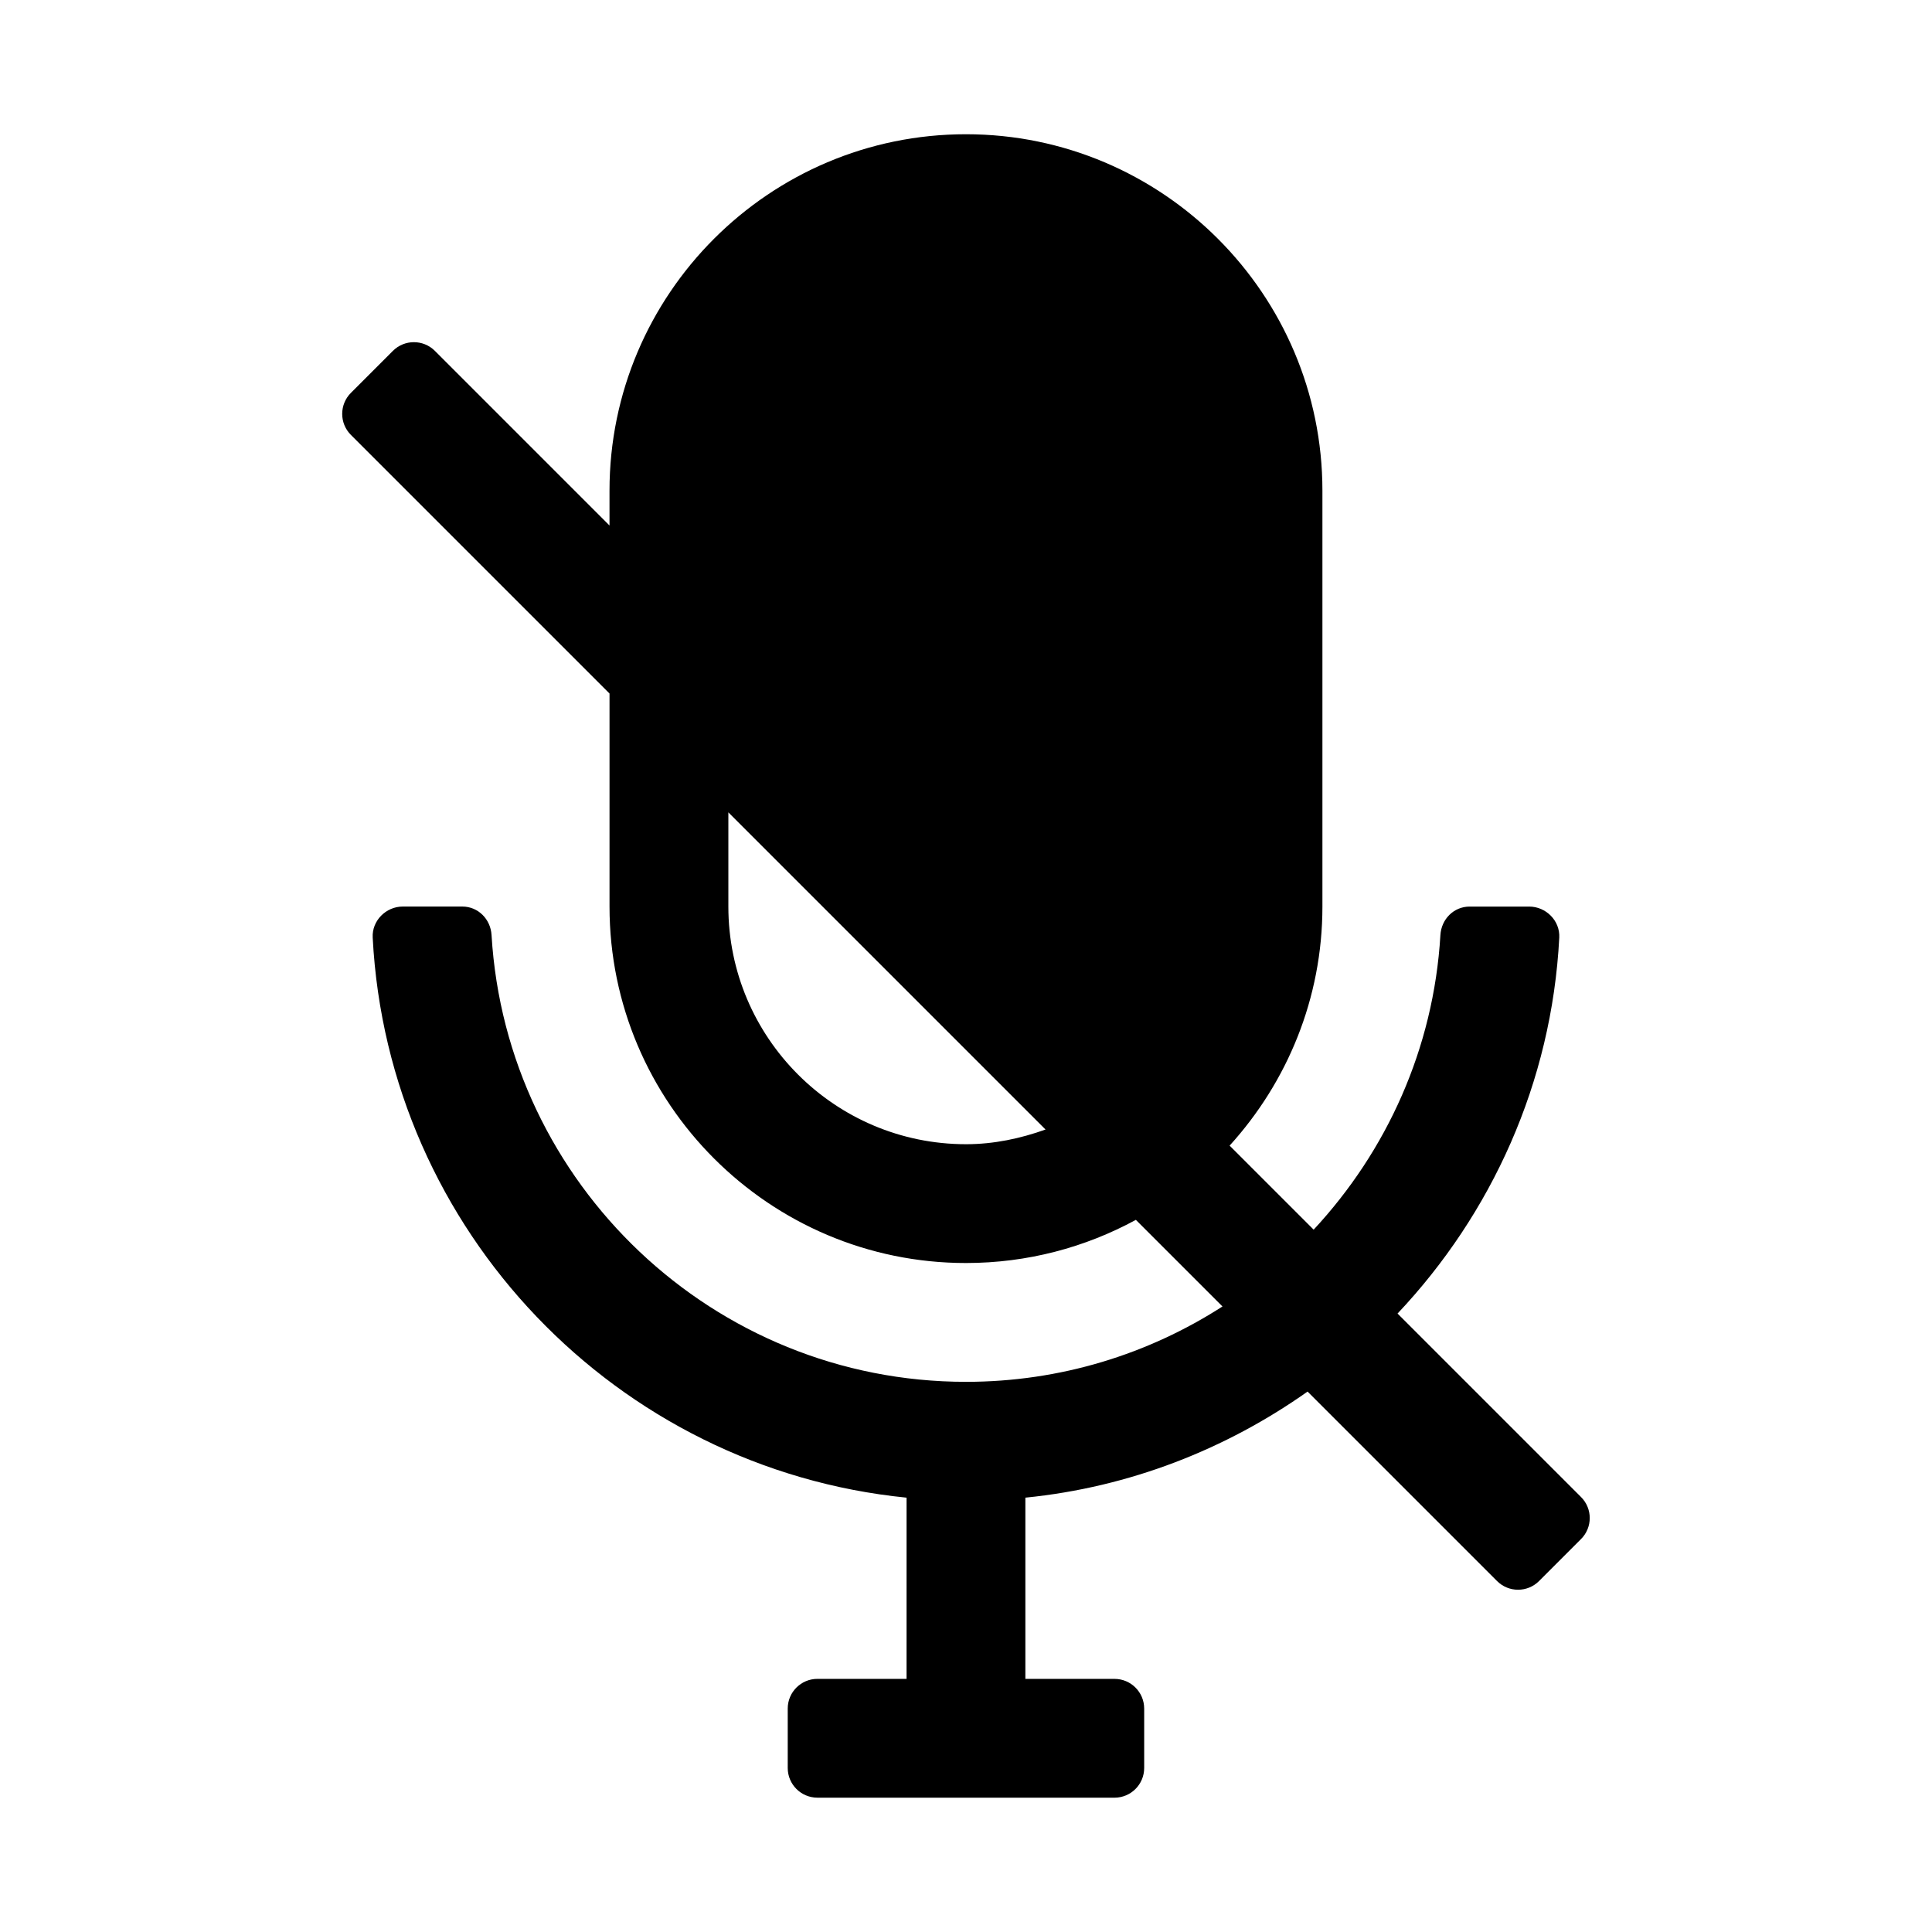 <?xml version="1.0" encoding="UTF-8"?>
<!-- Uploaded to: ICON Repo, www.svgrepo.com, Generator: ICON Repo Mixer Tools -->
<svg fill="#000000" width="800px" height="800px" version="1.1" viewBox="144 144 512 512" xmlns="http://www.w3.org/2000/svg">
 <path d="m563 540.74-48.637-48.637c24.859-26.344 40.867-61.125 42.859-99.629 0.23-4.469-3.512-8.223-7.984-8.223h-15.766c-4.211 0-7.5 3.344-7.75 7.547-1.785 30.094-14.273 57.301-33.59 78.074l-22.27-22.27c15.227-16.777 24.594-38.961 24.594-63.352v-110.21c0-52.09-42.375-94.465-94.465-94.465s-94.465 42.375-94.465 94.465v9.223l-46.273-46.277c-3.074-3.074-8.059-3.074-11.133 0l-11.129 11.133c-3.074 3.074-3.074 8.059 0 11.133l68.539 68.539v56.457c0 52.09 42.375 94.465 94.465 94.465 16.289 0 31.629-4.148 45.023-11.438l22.953 22.953c-19.625 12.633-42.961 19.973-67.977 19.973-66.914 0-121.81-52.457-125.73-118.41-0.25-4.199-3.539-7.547-7.75-7.547h-15.762c-4.473 0-8.219 3.754-7.984 8.223 4.019 77.754 64.73 140.77 141.48 148.43l-0.004 48.02h-23.617c-4.348 0-7.871 3.523-7.871 7.871v15.742c0 4.348 3.523 7.871 7.871 7.871l23.617 0.004h55.105c4.348 0 7.871-3.523 7.871-7.871v-15.742c0-4.348-3.523-7.871-7.871-7.871l-23.617-0.004v-48.023c27.684-2.762 53.184-12.852 74.789-28.113l50.211 50.211c3.074 3.074 8.059 3.074 11.133 0l11.129-11.133c3.074-3.07 3.074-8.055 0-11.125zm-163-93.512c-34.734 0-62.977-28.242-62.977-62.977v-24.969l84.055 84.055c-6.625 2.367-13.652 3.891-21.078 3.891z"/>
</svg>